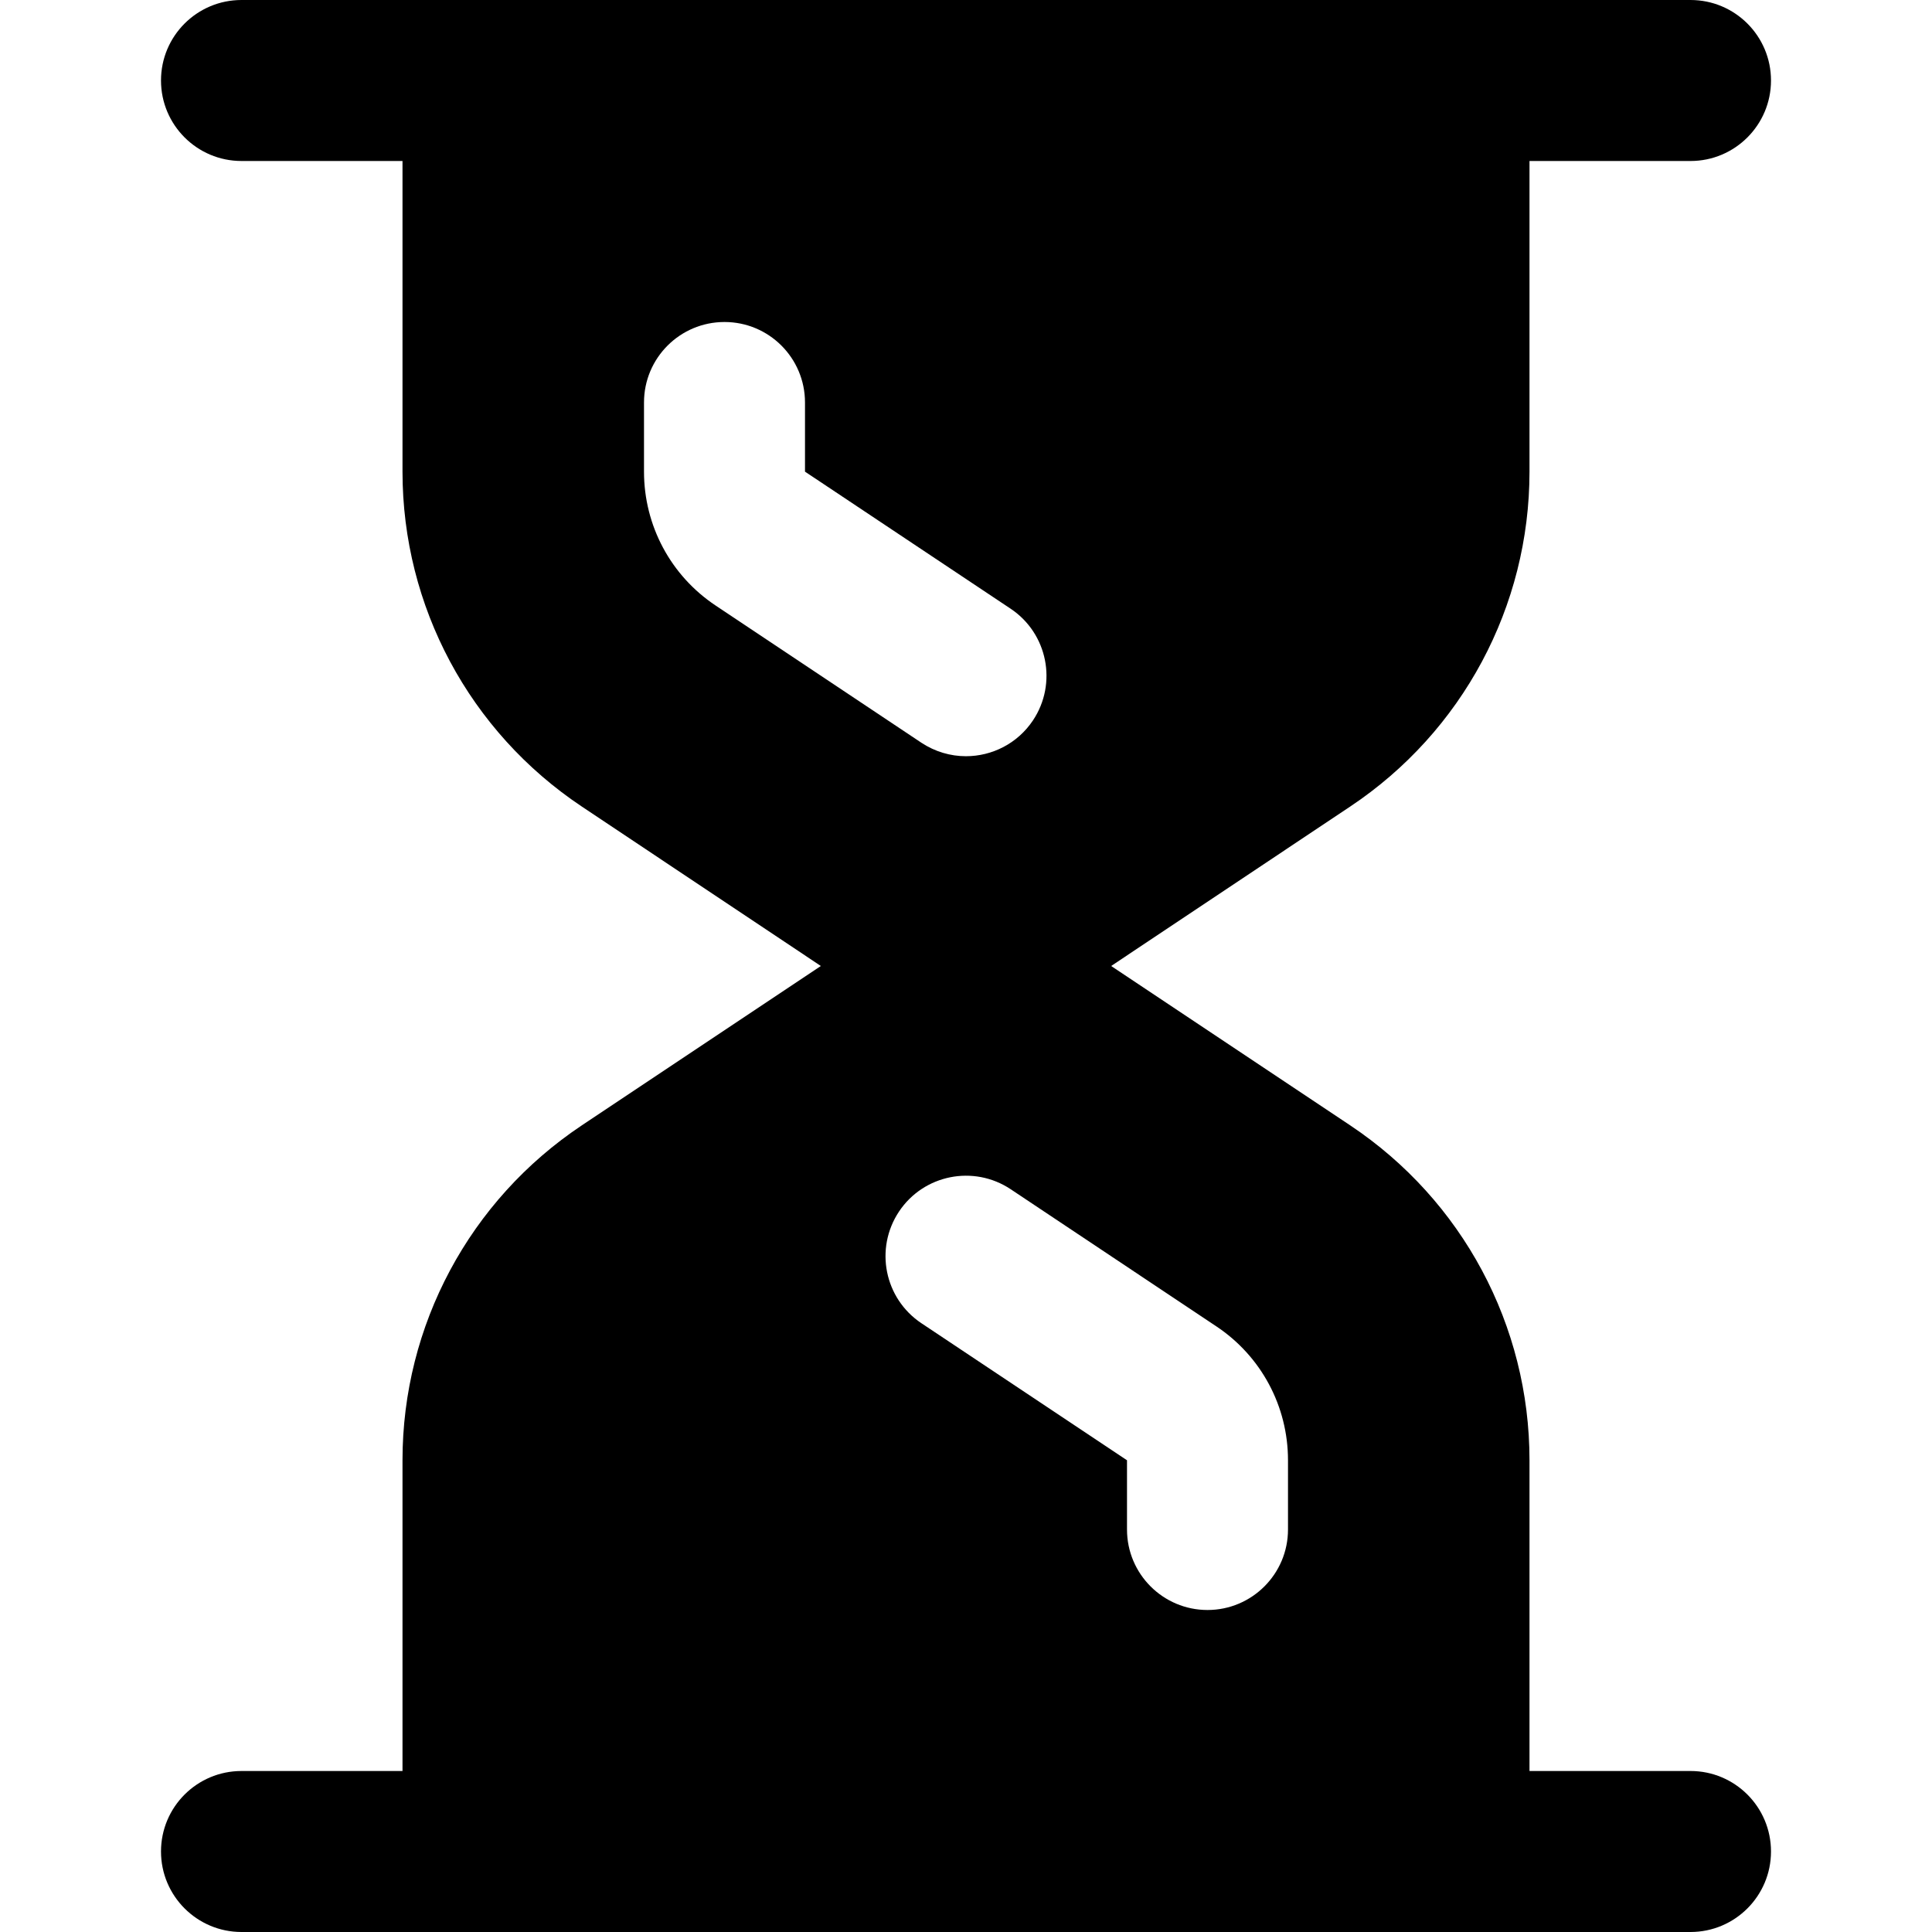<?xml version="1.0" encoding="iso-8859-1"?>
<!-- Uploaded to: SVG Repo, www.svgrepo.com, Generator: SVG Repo Mixer Tools -->
<svg fill="#000000" height="800px" width="800px" version="1.1" id="Layer_1" xmlns="http://www.w3.org/2000/svg" xmlns:xlink="http://www.w3.org/1999/xlink" 
	 viewBox="0 0 512 512" xml:space="preserve">
<g>
	<g>
		<path d="M448,469.333h-42.667v-82.347c0-35.733-17.771-68.907-47.509-88.747L294.464,256l63.36-42.261
			c29.739-19.84,47.509-53.013,47.509-88.747V42.667H448c11.776,0,21.333-9.557,21.333-21.333C469.333,9.536,459.776,0,448,0h-64
			H128H64C52.224,0,42.667,9.536,42.667,21.333c0,11.776,9.557,21.333,21.333,21.333h42.667v82.325
			c0,35.733,17.771,68.907,47.509,88.747L217.536,256l-63.36,42.24c-29.739,19.84-47.509,53.013-47.509,88.747v82.347H64
			c-11.776,0-21.333,9.536-21.333,21.333C42.667,502.443,52.224,512,64,512h64h256h64c11.776,0,21.333-9.557,21.333-21.333
			C469.333,478.869,459.776,469.333,448,469.333z M189.675,160.491c-11.904-7.915-19.008-21.184-19.008-35.499v-18.325
			c0-11.797,9.557-21.333,21.333-21.333s21.333,9.536,21.333,21.333v18.325l54.507,36.331c9.792,6.549,12.437,19.776,5.909,29.589
			c-4.117,6.165-10.88,9.493-17.771,9.493c-4.053,0-8.171-1.173-11.819-3.584L189.675,160.491z M341.333,405.333
			c0,11.776-9.557,21.333-21.333,21.333s-21.333-9.557-21.333-21.333v-18.347l-54.507-36.331
			c-9.792-6.549-12.437-19.776-5.909-29.589c6.528-9.792,19.776-12.437,29.589-5.909l54.485,36.331
			c11.904,7.915,19.008,21.184,19.008,35.499V405.333z"/>
	</g>
</g>
</svg>
